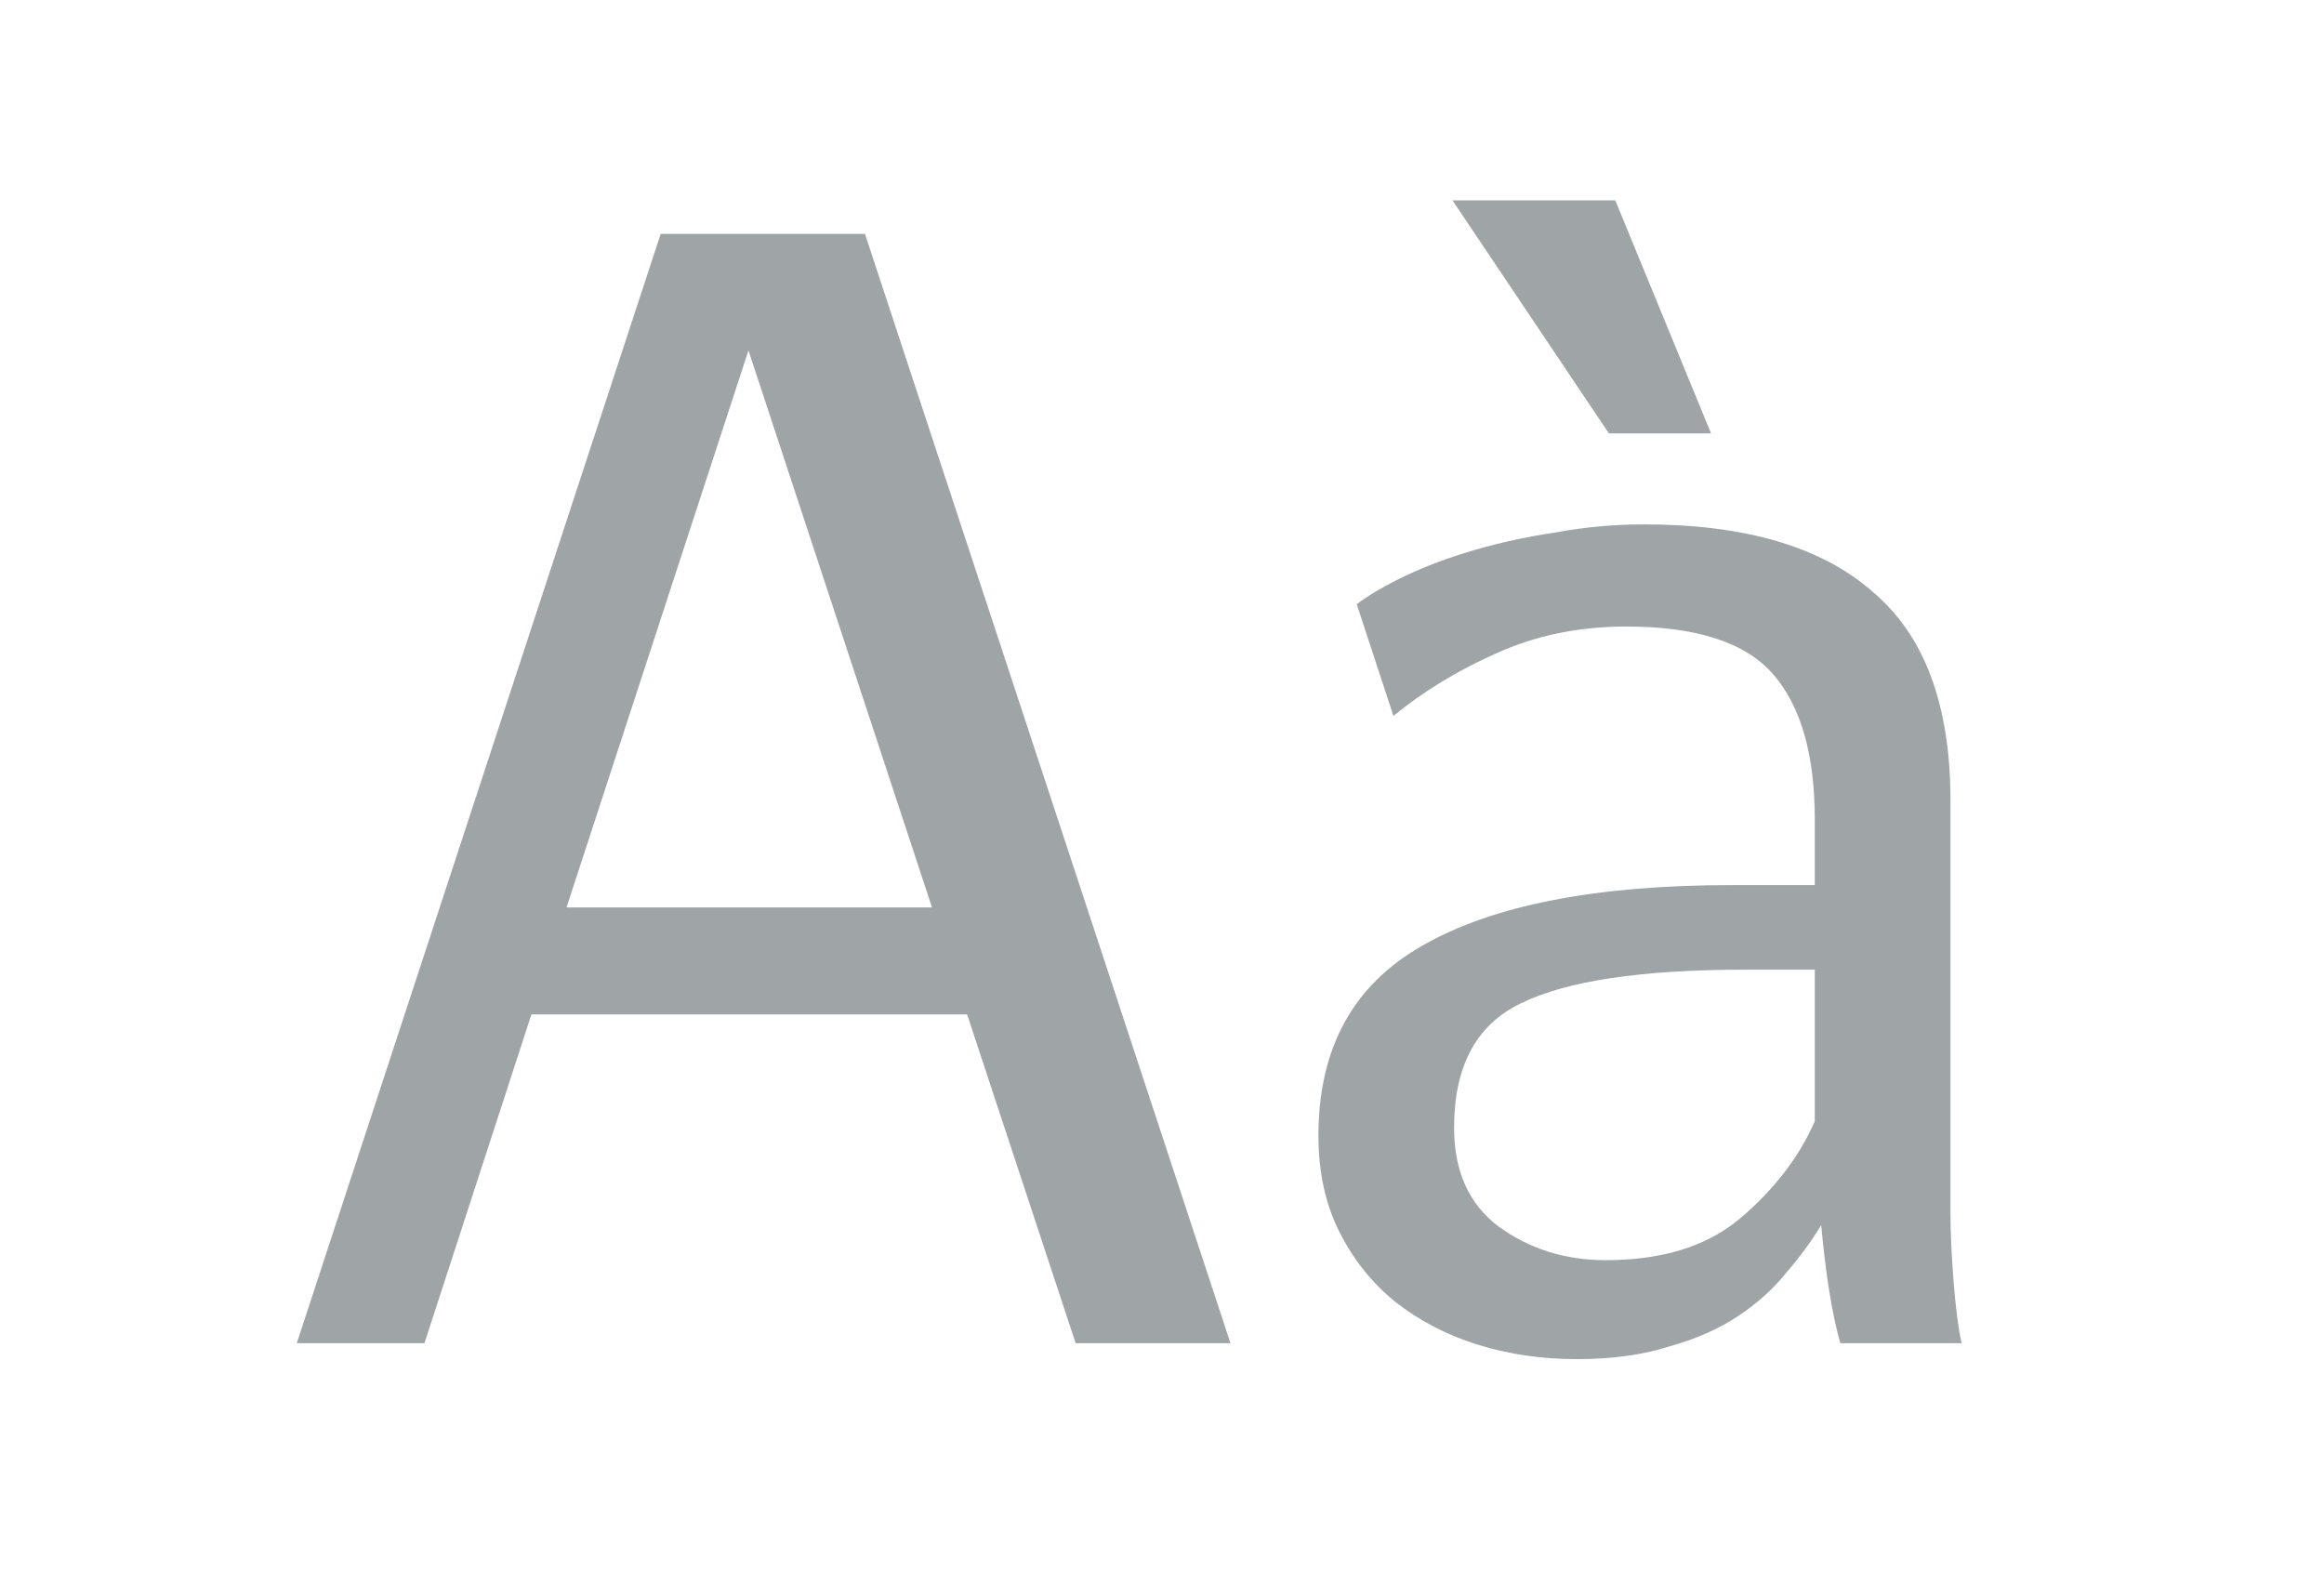 <?xml version="1.0" encoding="UTF-8"?> <svg xmlns="http://www.w3.org/2000/svg" width="680" height="460" viewBox="0 0 680 460" fill="none"><g clip-path="url(#clip0_480_2)"><path d="M218.998 102.526L165.76 265.509H272.703L218.998 102.526ZM282.977 296.798H155.486L124.197 393H86.837L193.313 68.435H253.089L360.032 393H314.733L282.977 296.798ZM469.831 368.716C486.332 368.716 499.408 364.669 509.059 356.574C519.022 348.168 526.338 338.672 531.008 328.087V283.722H510.46C480.261 283.722 458.468 286.991 445.08 293.529C432.004 299.756 425.466 311.898 425.466 329.955C425.466 342.72 429.825 352.371 438.542 358.909C447.571 365.447 458.001 368.716 469.831 368.716ZM538.48 393C537.235 388.641 536.145 383.504 535.211 377.589C534.277 371.674 533.499 365.291 532.876 358.442C530.074 363.112 526.65 367.782 522.602 372.452C518.866 377.122 514.196 381.325 508.592 385.061C502.988 388.797 496.295 391.755 488.511 393.934C480.728 396.425 471.699 397.67 461.425 397.67C451.151 397.67 441.5 396.269 432.471 393.467C423.443 390.665 415.348 386.462 408.187 380.858C401.338 375.254 395.89 368.405 391.842 360.31C387.795 352.215 385.771 342.875 385.771 332.29C385.771 306.761 395.89 288.236 416.126 276.717C436.674 264.886 466.874 258.971 506.724 258.971H531.008V239.824C531.008 220.833 526.961 206.667 518.866 197.327C510.772 187.987 496.45 183.317 475.902 183.317C461.892 183.317 449.128 185.963 437.608 191.256C426.4 196.237 416.438 202.308 407.72 209.469L396.979 176.779C400.715 173.977 405.541 171.175 411.456 168.373C417.372 165.571 424.065 163.08 431.537 160.901C439.009 158.722 446.948 157.009 455.354 155.764C463.76 154.207 472.322 153.429 481.039 153.429C510.616 153.429 532.876 159.967 547.82 173.043C563.076 185.808 570.703 206.2 570.703 234.22V355.173C570.703 360.466 571.015 367.159 571.637 375.254C572.26 383.037 573.038 388.953 573.972 393H538.48ZM470.765 126.81L424.999 58.628H472.633L500.653 126.81H470.765Z" fill="#9FA4A6"></path></g><defs><clipPath id="clip0_480_2"><rect width="680" height="460" fill="white"></rect></clipPath></defs></svg> 